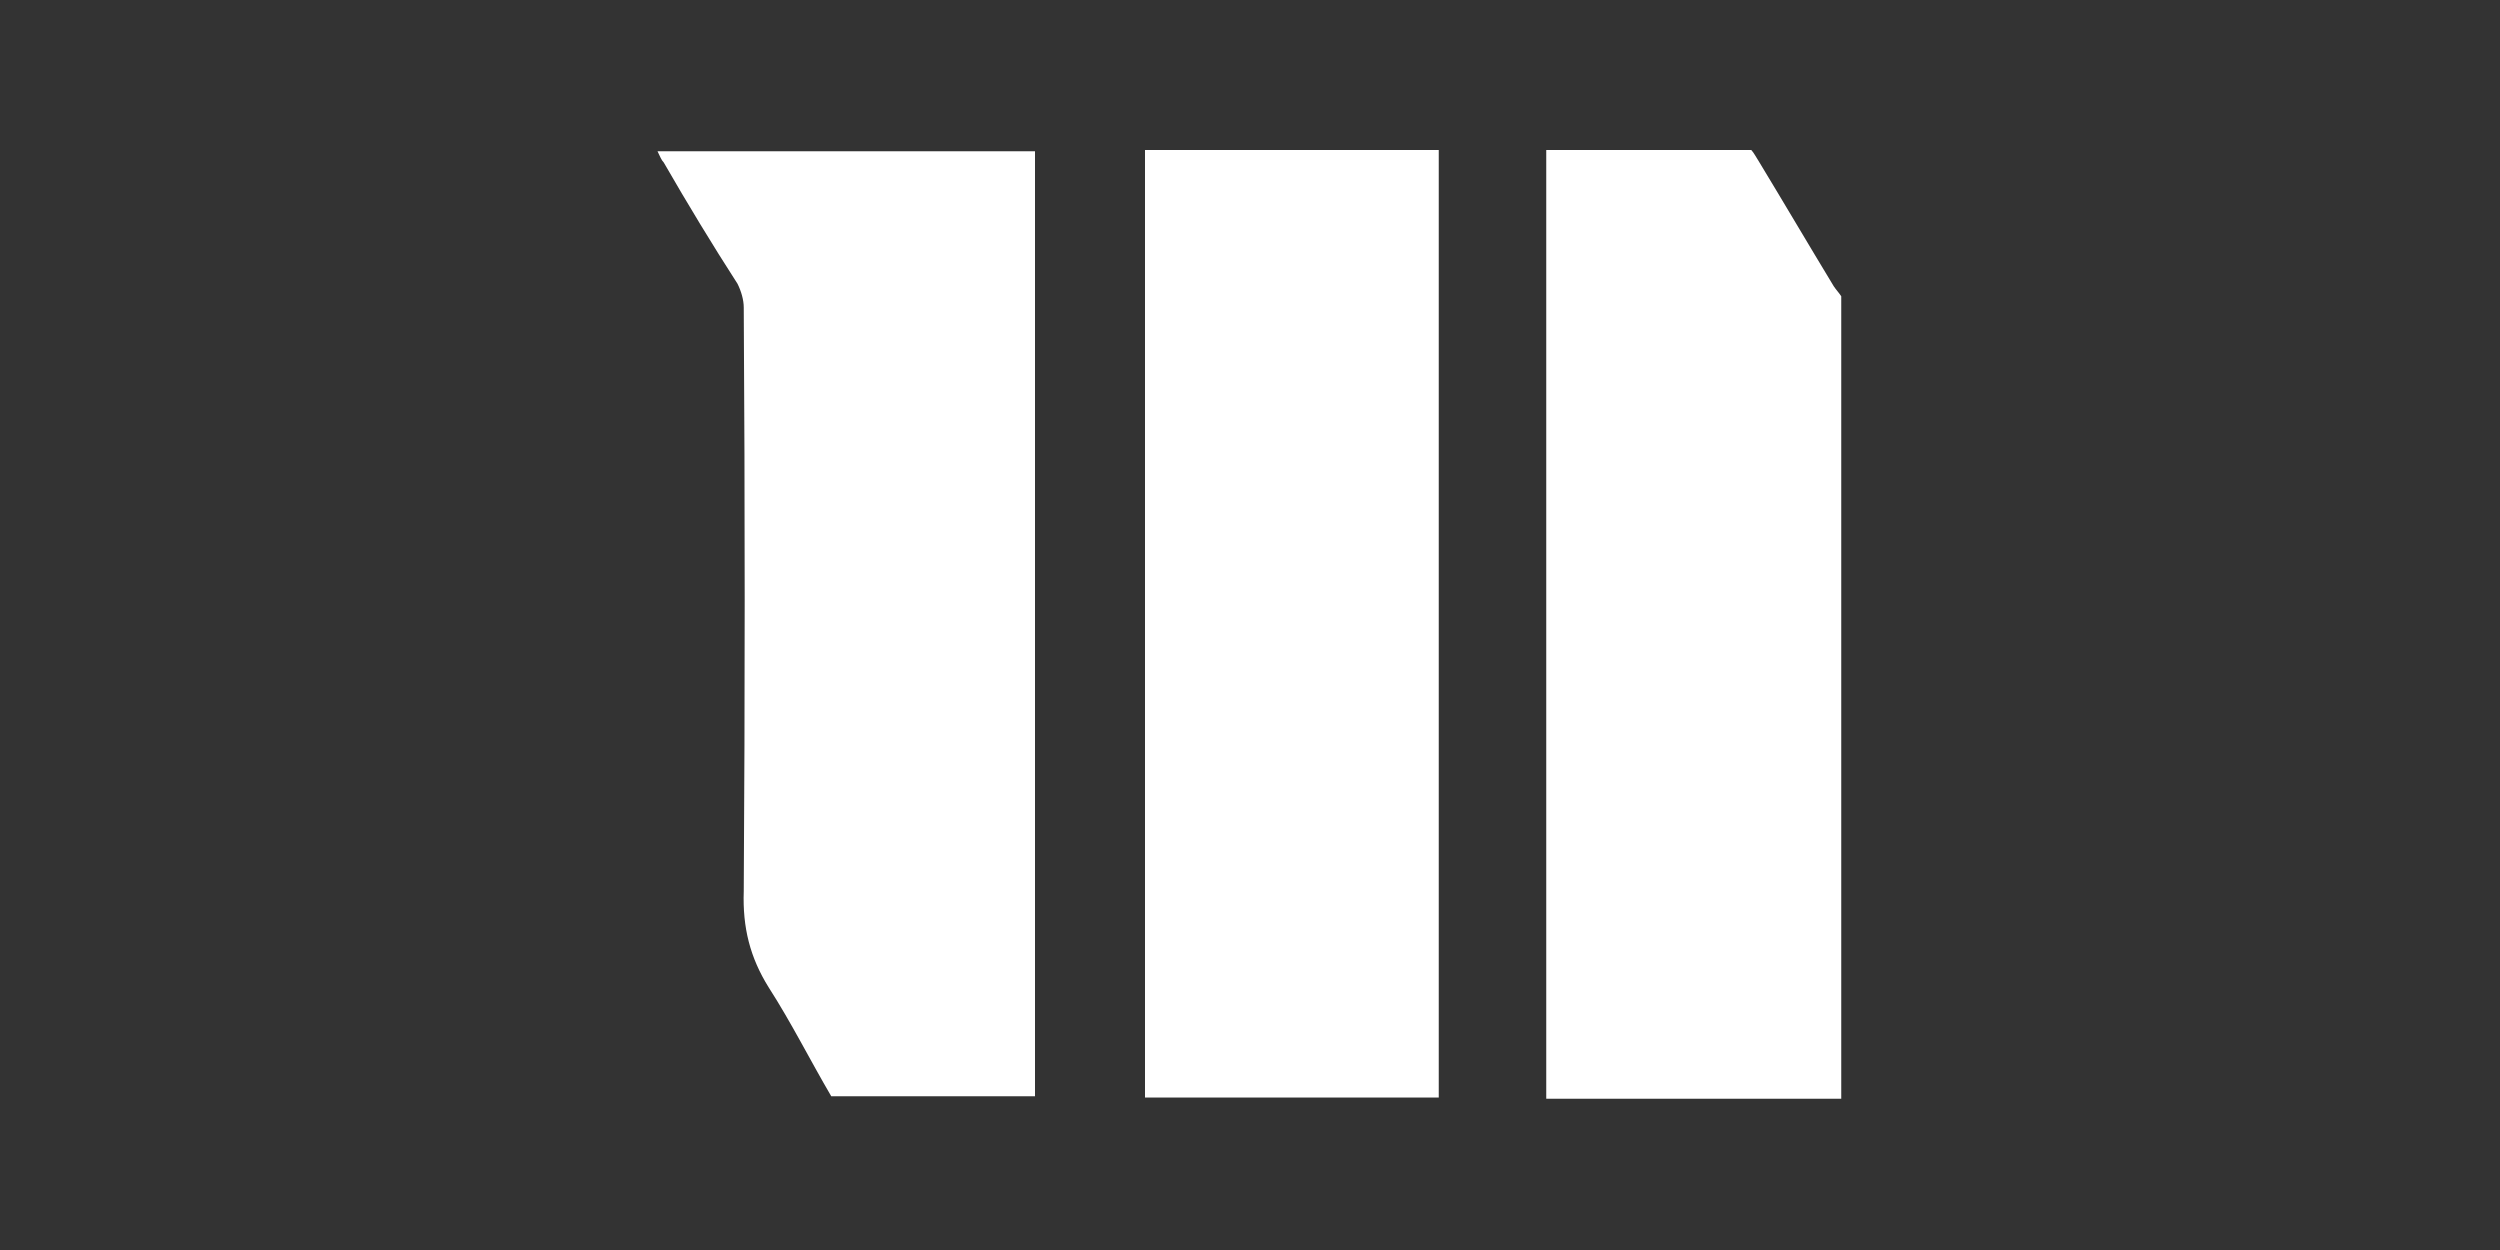 <?xml version="1.0" encoding="utf-8"?>
<!-- Generator: Adobe Illustrator 26.3.1, SVG Export Plug-In . SVG Version: 6.00 Build 0)  -->
<svg version="1.1" id="Livello_1" xmlns="http://www.w3.org/2000/svg" xmlns:xlink="http://www.w3.org/1999/xlink" x="0px" y="0px"
	 viewBox="0 0 200 100" style="enable-background:new 0 0 200 100;" xml:space="preserve">
<rect x="0" y="0" width="200" height="100" fill="#333333" stroke="none"/>
<style type="text/css">
	.st0{fill:#FFFFFF;}
</style>
<g>
	<path class="st0" d="M147.3,87.9c-7.8,0-15.7,0-23.6,0c0-25.4,0-50.6,0-75.9c5.5,0,10.9,0,16.4,0c0.2,0.2,0.4,0.6,0.6,0.9
		c2,3.3,4,6.7,6,10c0.2,0.3,0.4,0.5,0.6,0.8C147.3,45.1,147.3,66.5,147.3,87.9z"/>
	<path class="st0" d="M115.1,87.8c-7.9,0-15.6,0-23.5,0c0-25.3,0-50.5,0-75.8c7.8,0,15.6,0,23.5,0C115.1,37.3,115.1,62.5,115.1,87.8
		z"/>
	<path class="st0" d="M82.8,87.7c-5.5,0-10.9,0-16.3,0c-1.7-2.9-3.2-5.9-5-8.7c-1.5-2.4-2.1-4.8-2-7.7c0.1-15.6,0.1-31.1,0-46.7
		c0-0.6-0.2-1.3-0.5-1.9C57,19.6,55,16.3,53.1,13c-0.2-0.2-0.3-0.5-0.5-0.9c10.1,0,20.1,0,30.2,0C82.8,37.4,82.8,62.4,82.8,87.7z"/>
</g>
</svg>
